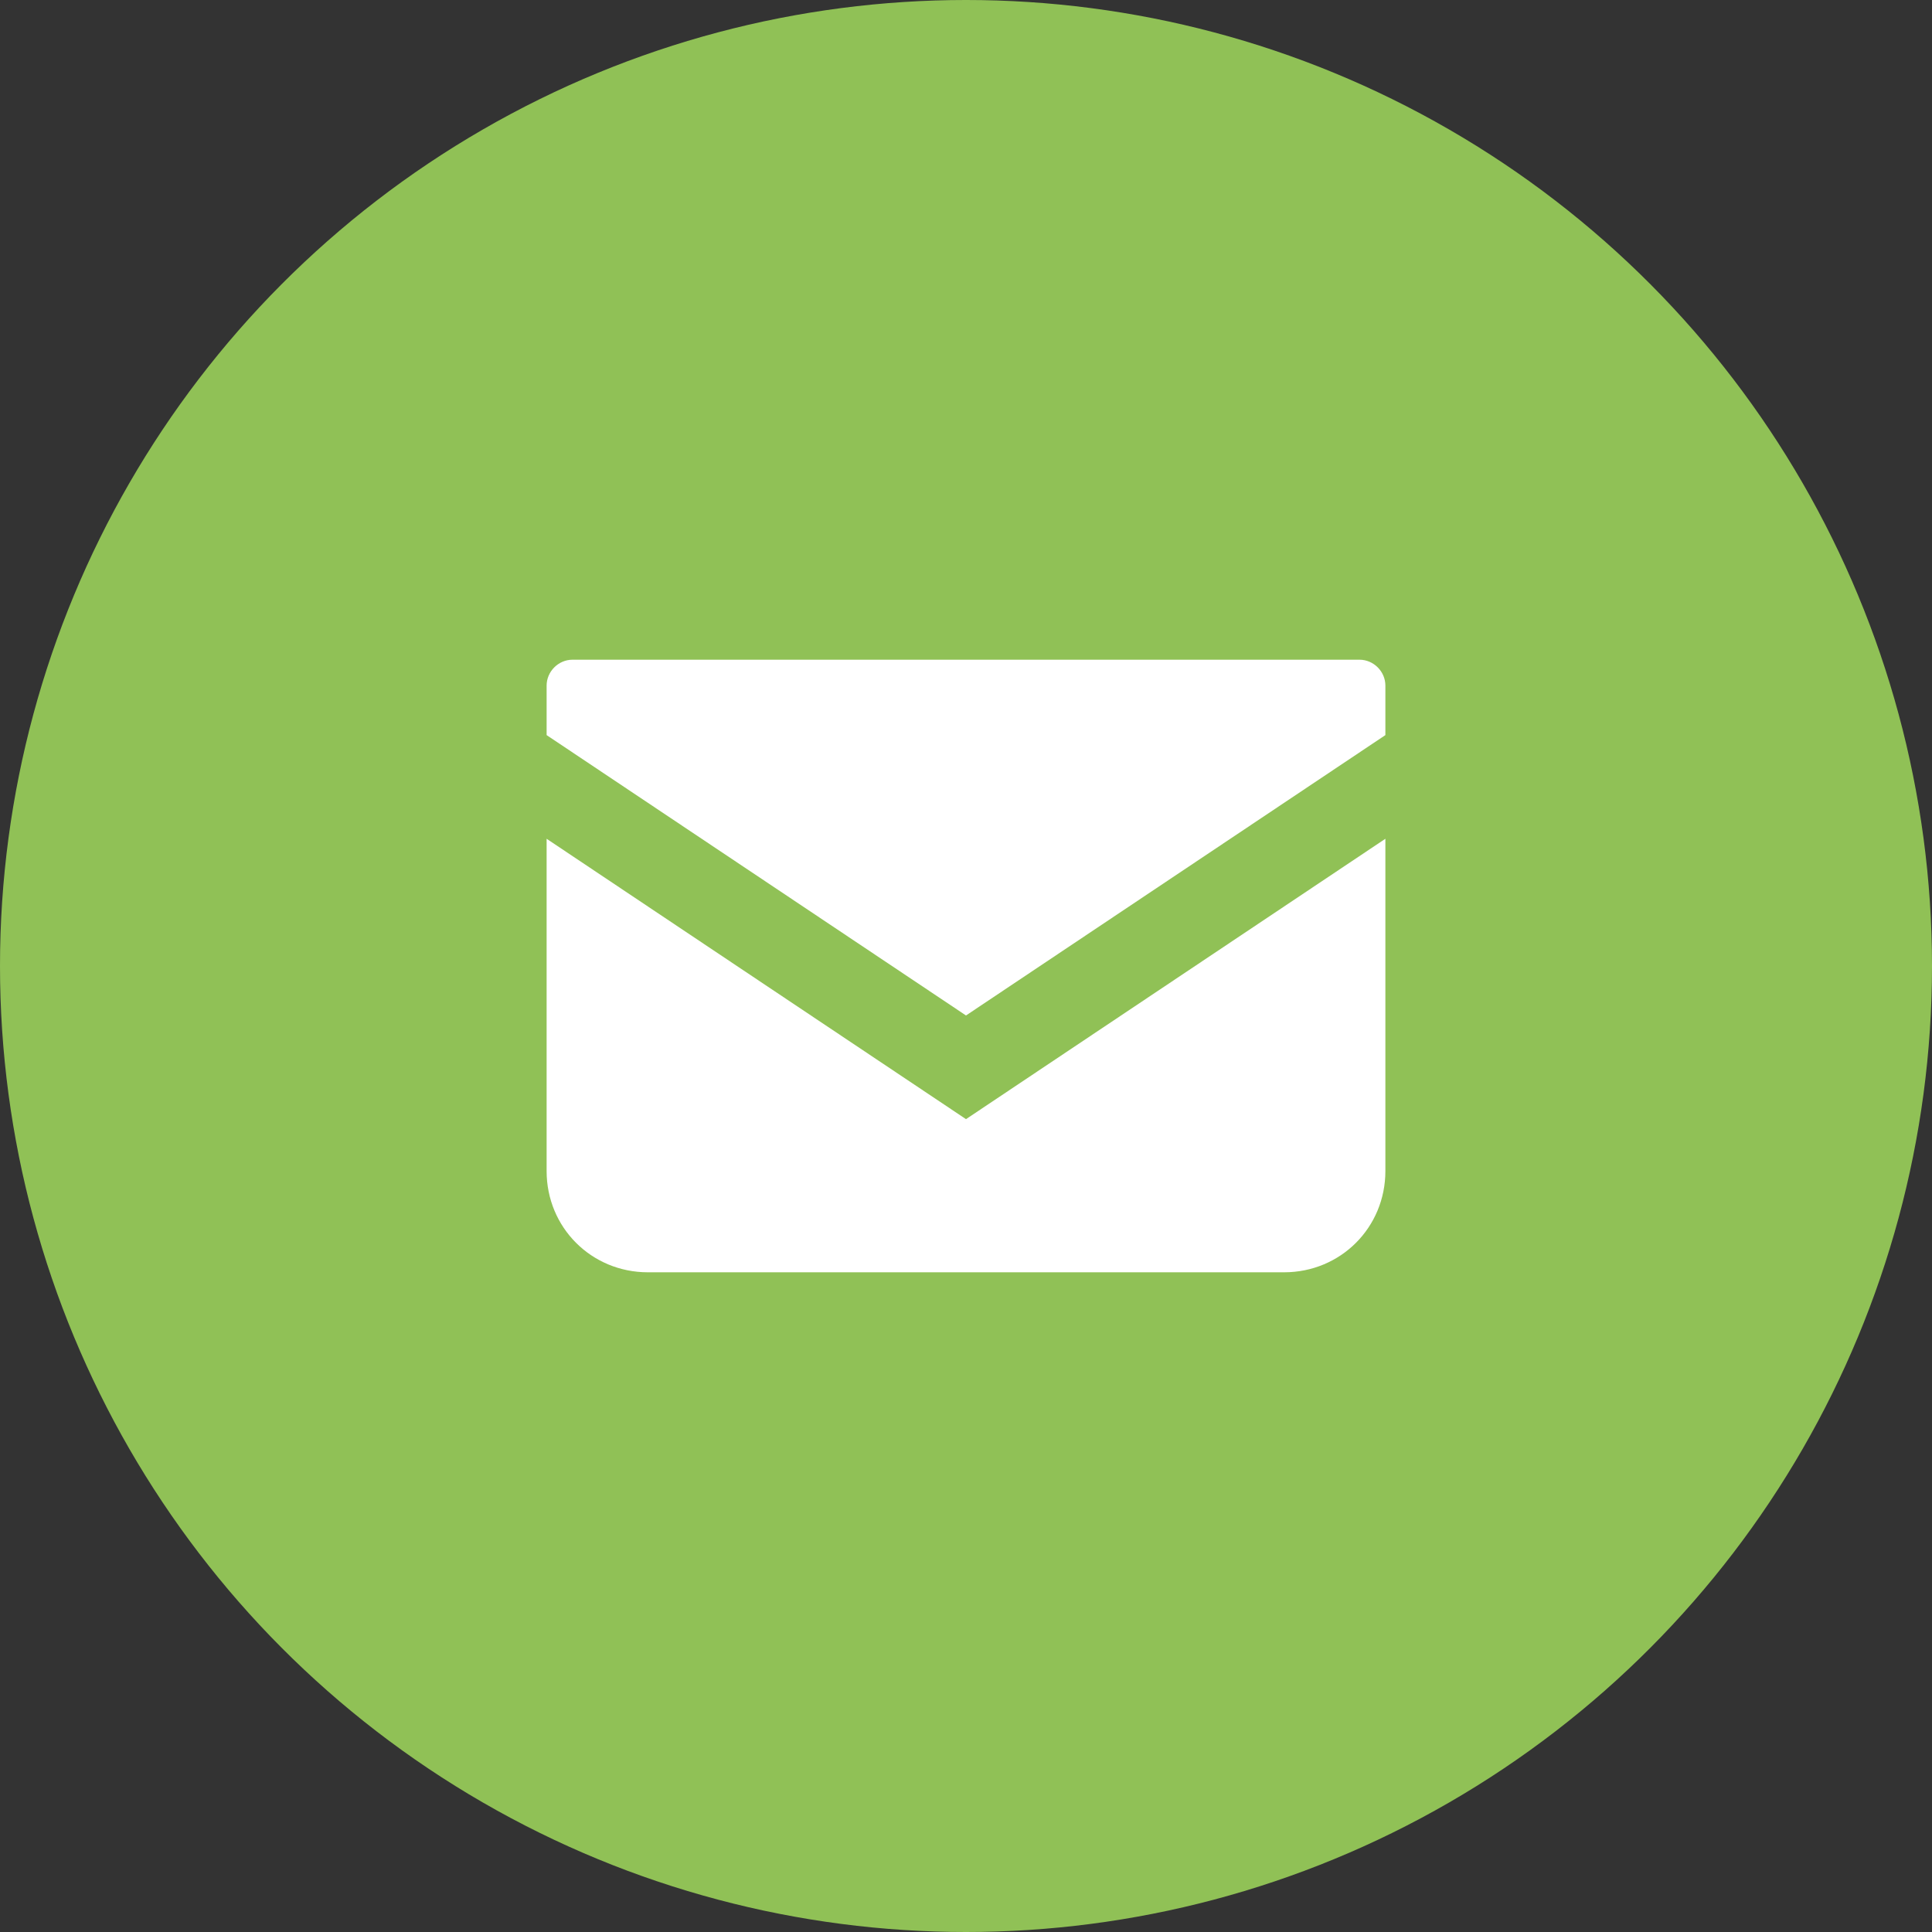 <?xml version="1.0" encoding="utf-8"?>
<!-- Generator: Adobe Illustrator 24.0.2, SVG Export Plug-In . SVG Version: 6.00 Build 0)  -->
<svg version="1.1" id="レイヤー_1" xmlns="http://www.w3.org/2000/svg" xmlns:xlink="http://www.w3.org/1999/xlink" x="0px"
	 y="0px" viewBox="0 0 82 82" style="enable-background:new 0 0 82 82;" xml:space="preserve">
<rect x="0" y="0" width="82" height="82" fill="#333333" stroke="none"/>
<style type="text/css">
	.st0{fill:#90C156;}
	.st1{fill:#FFFFFF;}
</style>
<circle class="st0" cx="41" cy="41" r="41"/>
<g>
	<path class="st1" d="M57.7,28H24.3c-0.6,0-1.1,0.5-1.1,1.1v2.1L41,43.1l17.8-11.9v-2.1C58.8,28.5,58.3,28,57.7,28z"/>
	<path class="st1" d="M23.2,35.6v14.1c0,2.4,1.9,4.3,4.3,4.3h27c2.4,0,4.3-1.9,4.3-4.3V35.6L41,47.5L23.2,35.6z"/>
</g>
</svg>
